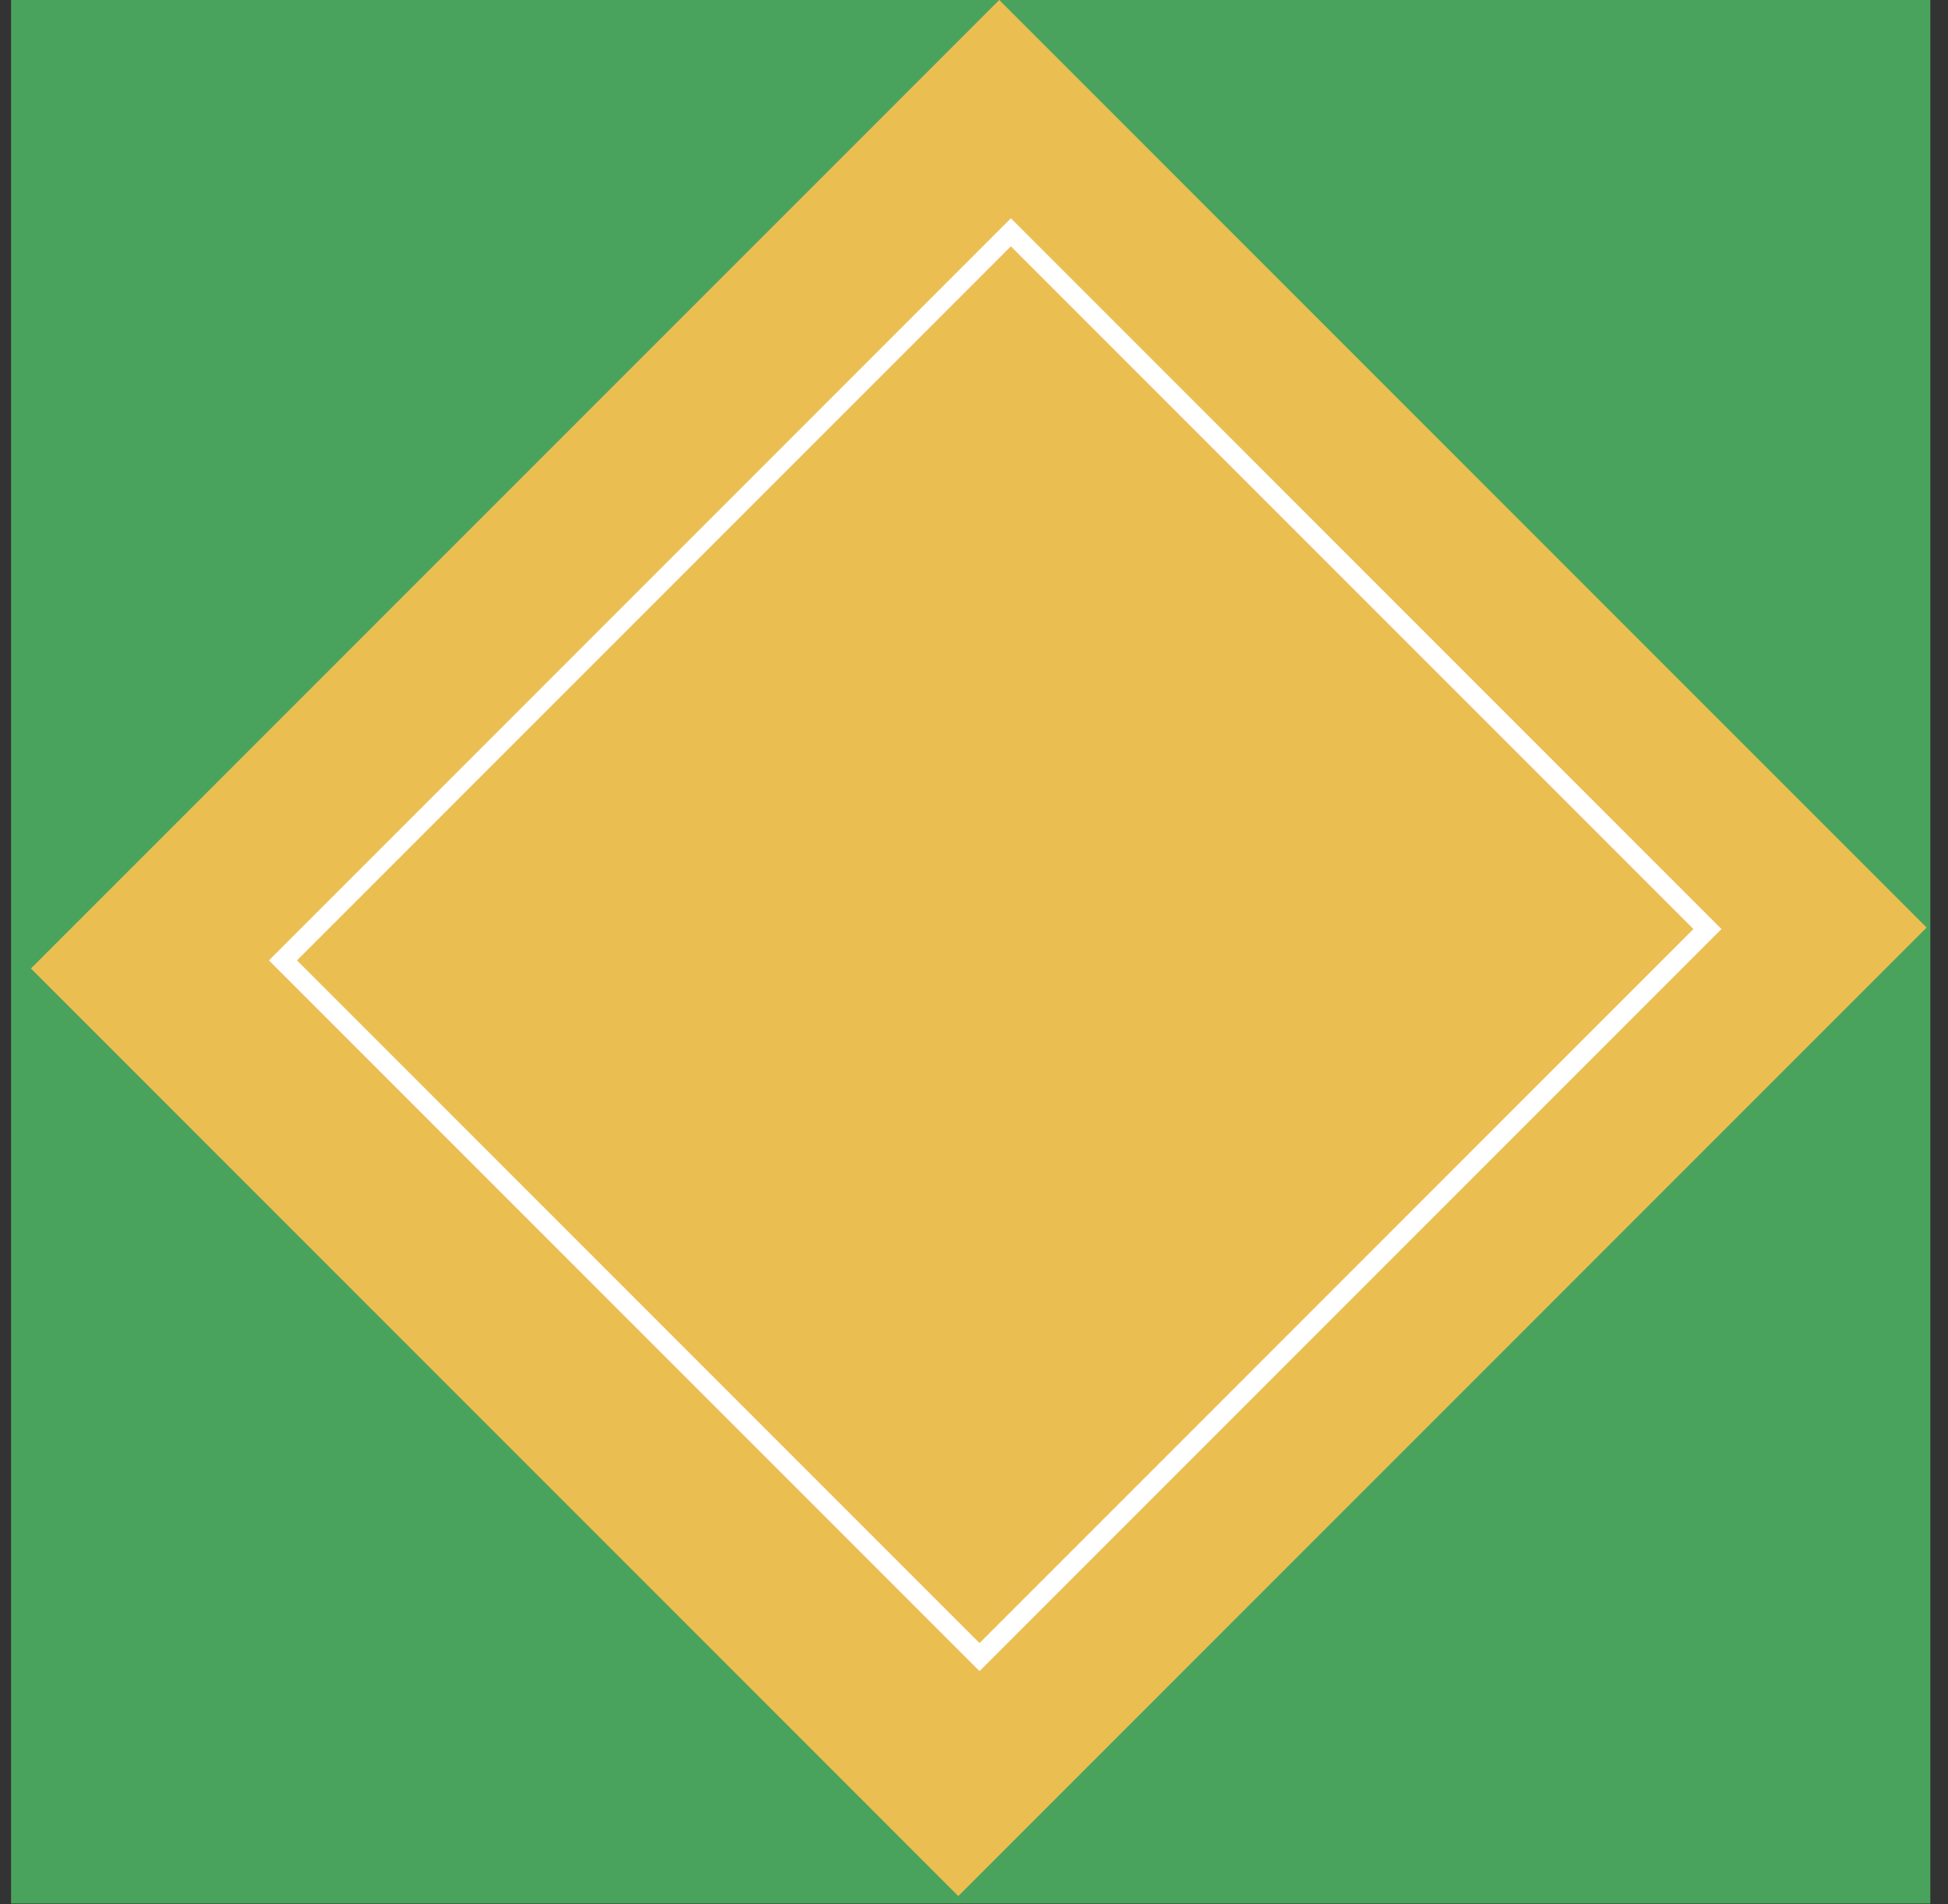 <svg width="88" height="86" viewBox="0 0 88 86" fill="none" xmlns="http://www.w3.org/2000/svg">
<rect x="0" y="0" width="88" height="86" fill="#333333" stroke="none"/>
<rect x="0.5" width="86.701" height="85.973" fill="#4AA35C"/>
<rect x="1.398" y="43.742" width="61.861" height="59.246" transform="rotate(-45 1.398 43.742)" fill="#EBBE52"/>
<rect x="12.782" y="43.375" width="46.505" height="44.502" transform="rotate(-45 12.782 43.375)" stroke="white" stroke-width="0.896"/>
</svg>
